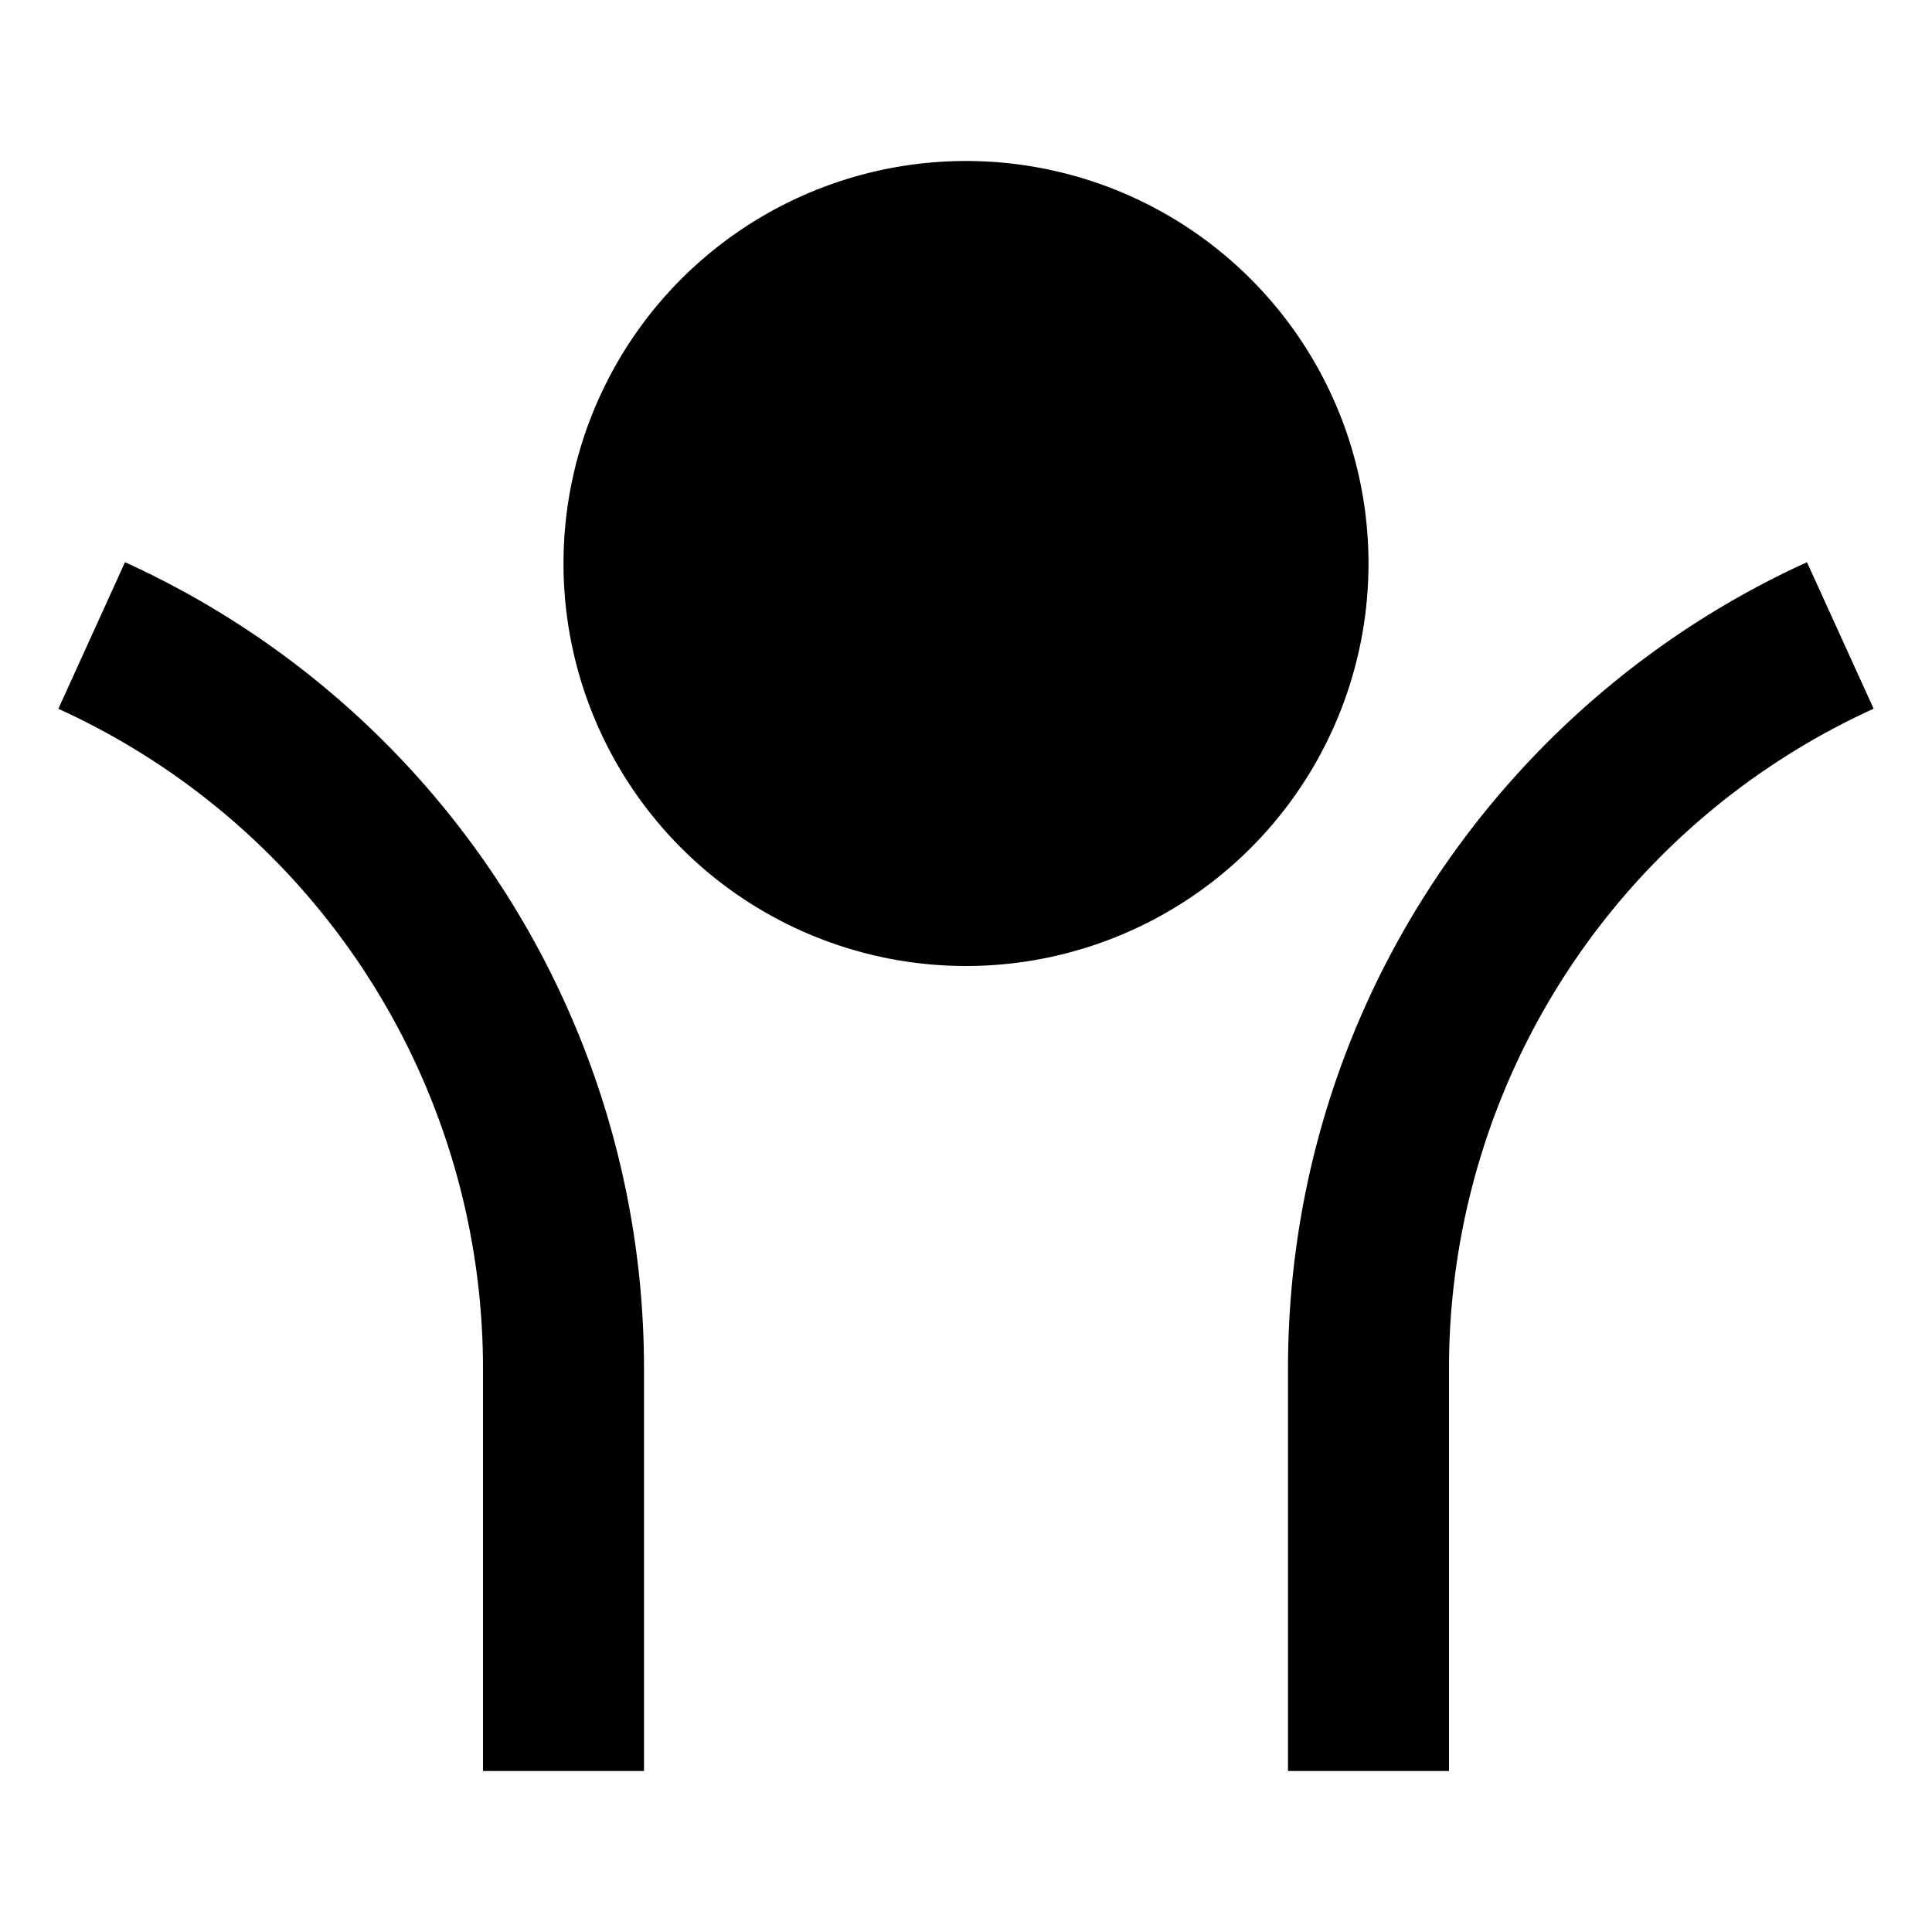 <svg xmlns="http://www.w3.org/2000/svg" viewBox="0 0 24 24">
    <g>
        <path fill="none" d="M0 0h24v24H0z"/>
        <path d="M12 12a5 5 0 1 1 0-10 5 5 0 0 1 0 10zm6 5v5h-2v-5c0-4.451 2.644-8.285 6.447-10.016l.828 1.82A9.002 9.002 0 0 0 18 17zM8 17v5H6v-5A9.002 9.002 0 0 0 .725 8.805l.828-1.821A11.002 11.002 0 0 1 8 17z"/>
    </g>
</svg>
